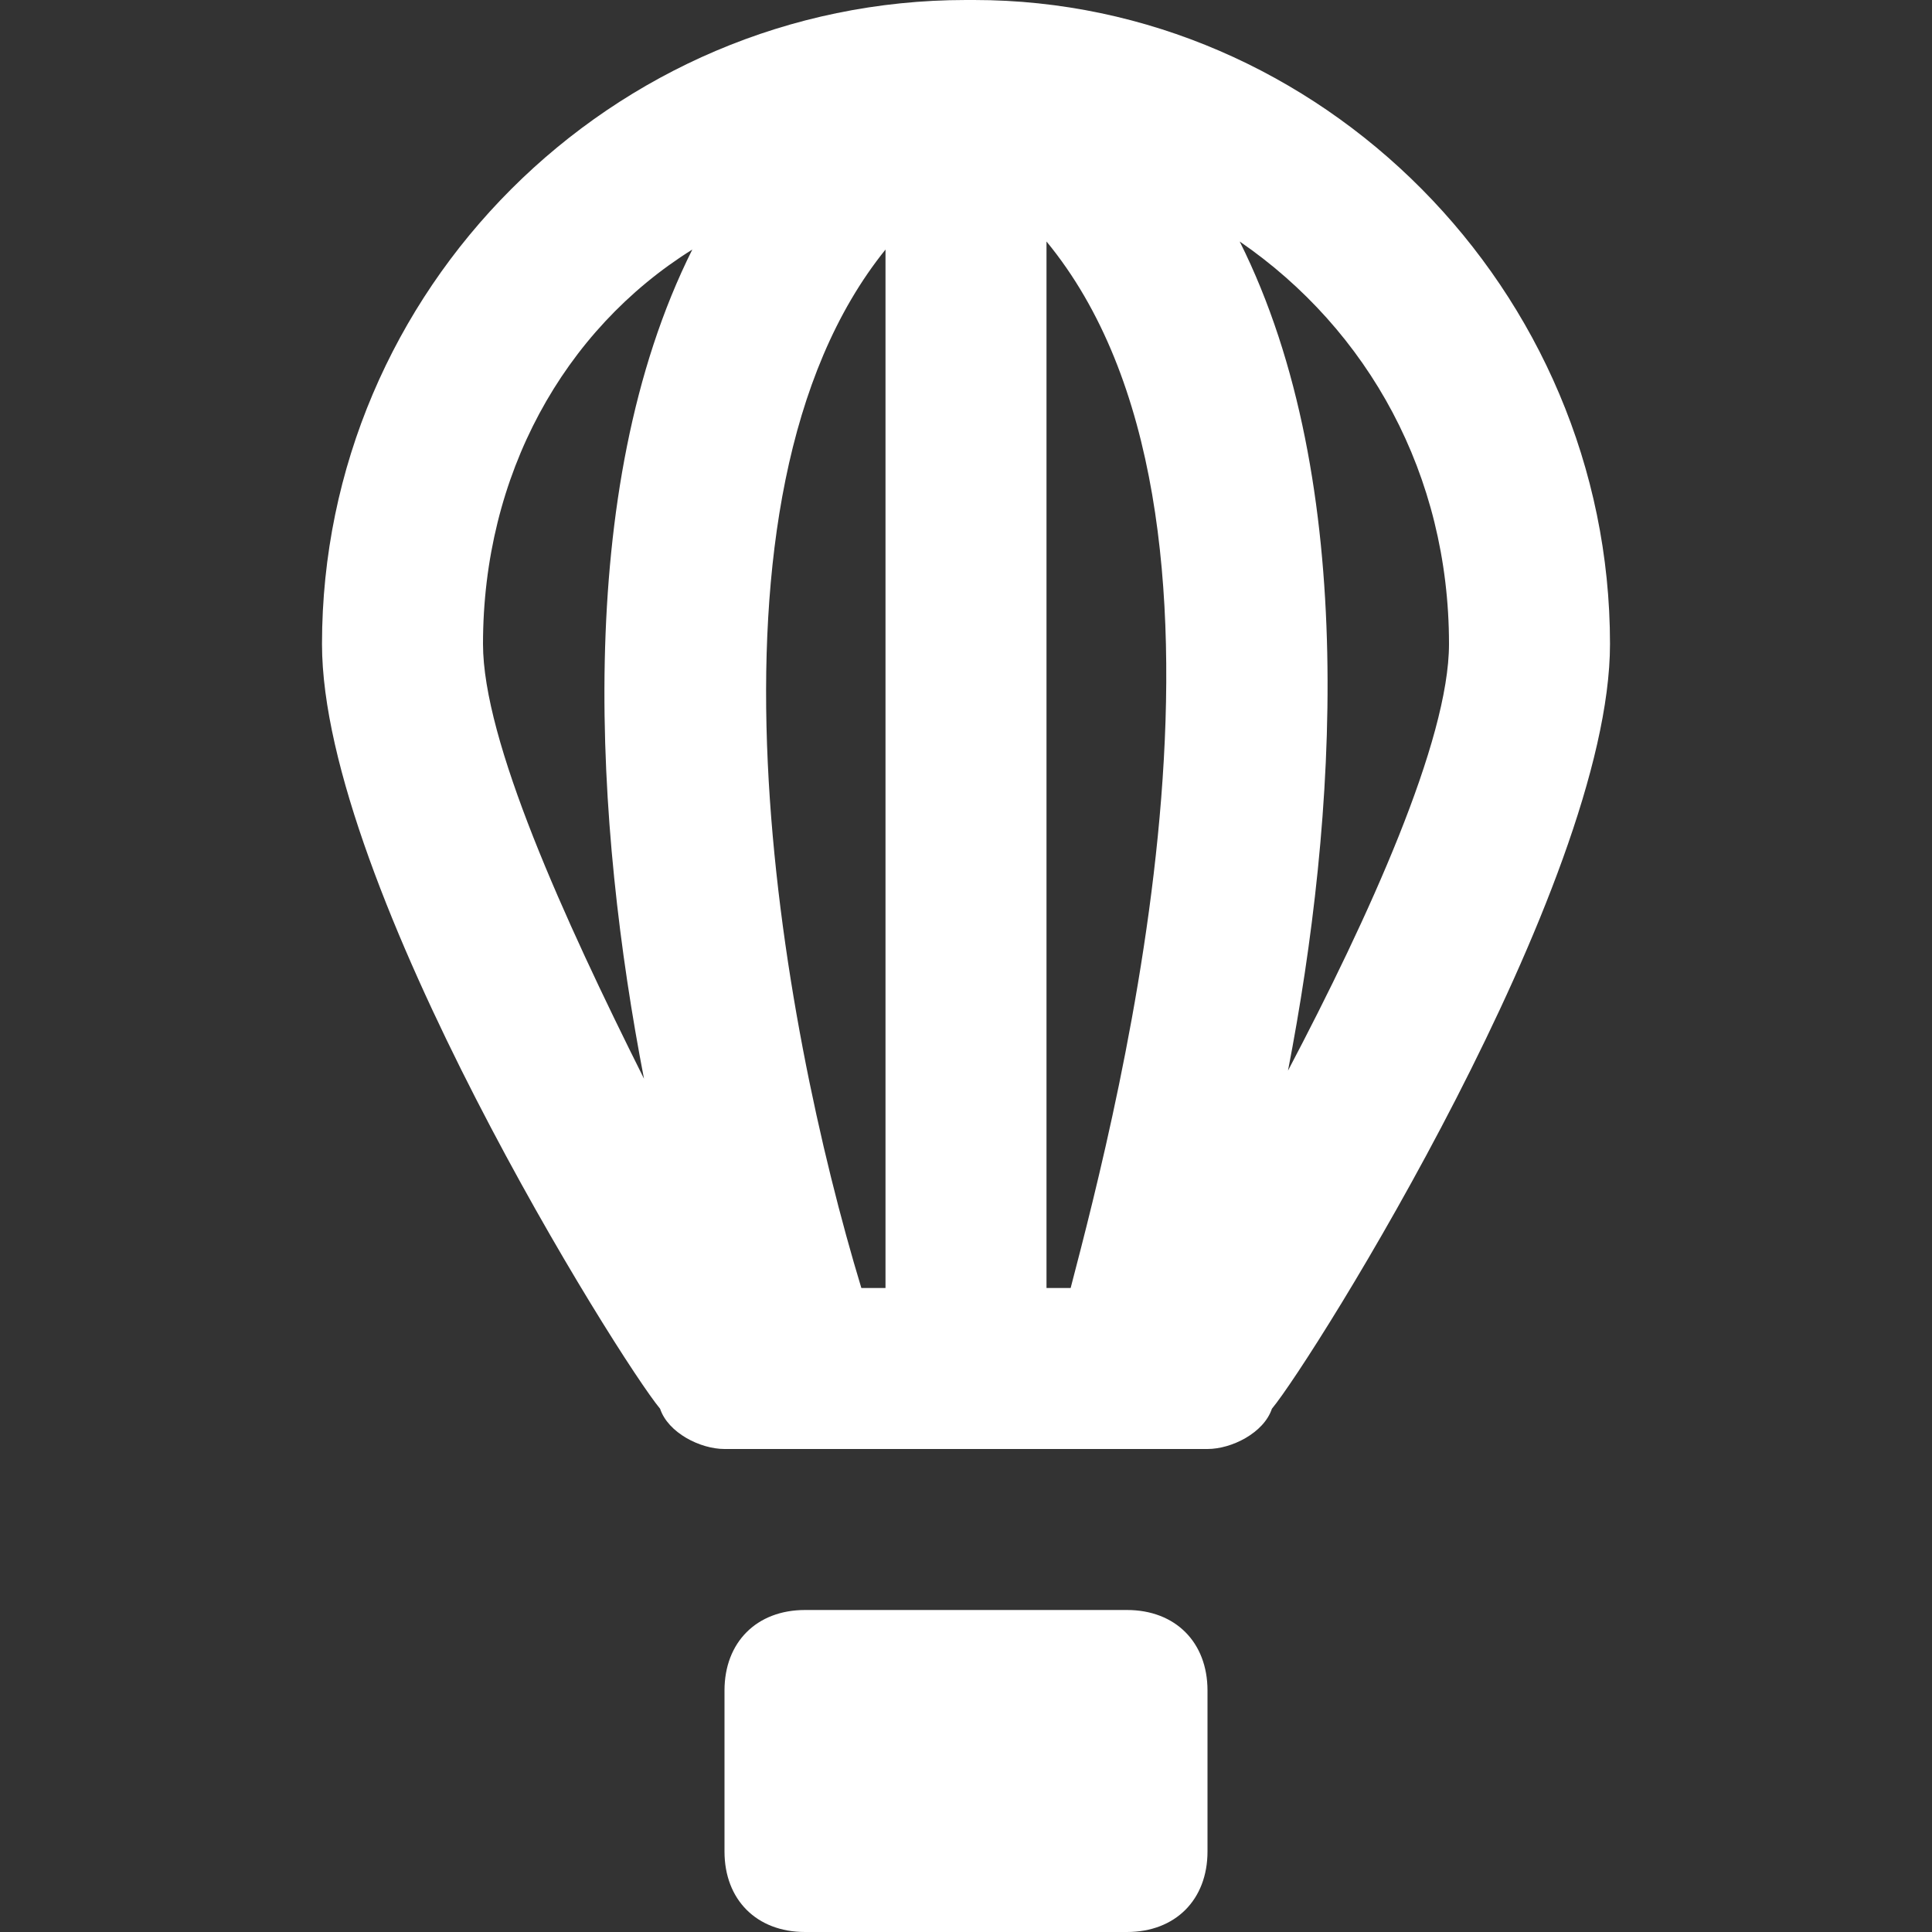 <?xml version="1.0" encoding="utf-8"?>
<!-- Generator: Adobe Illustrator 15.0.0, SVG Export Plug-In . SVG Version: 6.00 Build 0)  -->
<!DOCTYPE svg PUBLIC "-//W3C//DTD SVG 1.1//EN" "http://www.w3.org/Graphics/SVG/1.1/DTD/svg11.dtd">
<svg version="1.1" id="Layer_1" xmlns="http://www.w3.org/2000/svg" xmlns:xlink="http://www.w3.org/1999/xlink" x="0px" y="0px"
	 width="24px" height="24px" viewBox="0 0 24 24" enable-background="new 0 0 24 24" xml:space="preserve">
<rect x="0" y="0" width="24" height="24" fill="#333333" stroke="none"/>
<path fill="#FFFFFF" d="M14,20h-4c-0.6,0-1,0.4-1,1v2c0,0.6,0.4,1,1,1h4c0.6,0,1-0.4,1-1v-2C15,20.4,14.6,20,14,20z"/>
<path fill="#FFFFFF" d="M12.1,0L12.1,0C12,0,12,0,12.1,0C12,0,12,0,12,0l0,0C7.6,0,4,3.6,4,8c0,3,3.7,8.9,4.2,9.5
	C8.3,17.8,8.7,18,9,18h1l0,0l0,0h5c0.3,0,0.7-0.2,0.8-0.5C16.3,16.9,20,11,20,8C20,3.6,16.4,0,12.1,0z M18,8c0,1.2-1,3.4-2,5.3
	C16.6,10.2,16.9,6,15.4,3C17,4.1,18,5.9,18,8z M13,16V3c2.8,3.4,0.9,10.7,0.3,13H13z M10.7,16c-1-3.3-2.2-9.8,0.3-12.9V16H10.7z
	 M8.6,3.1c-1.5,3-1.2,7.2-0.6,10.3c-1-2-2-4.2-2-5.4C6,5.9,7,4.1,8.6,3.1z"/>
</svg>
